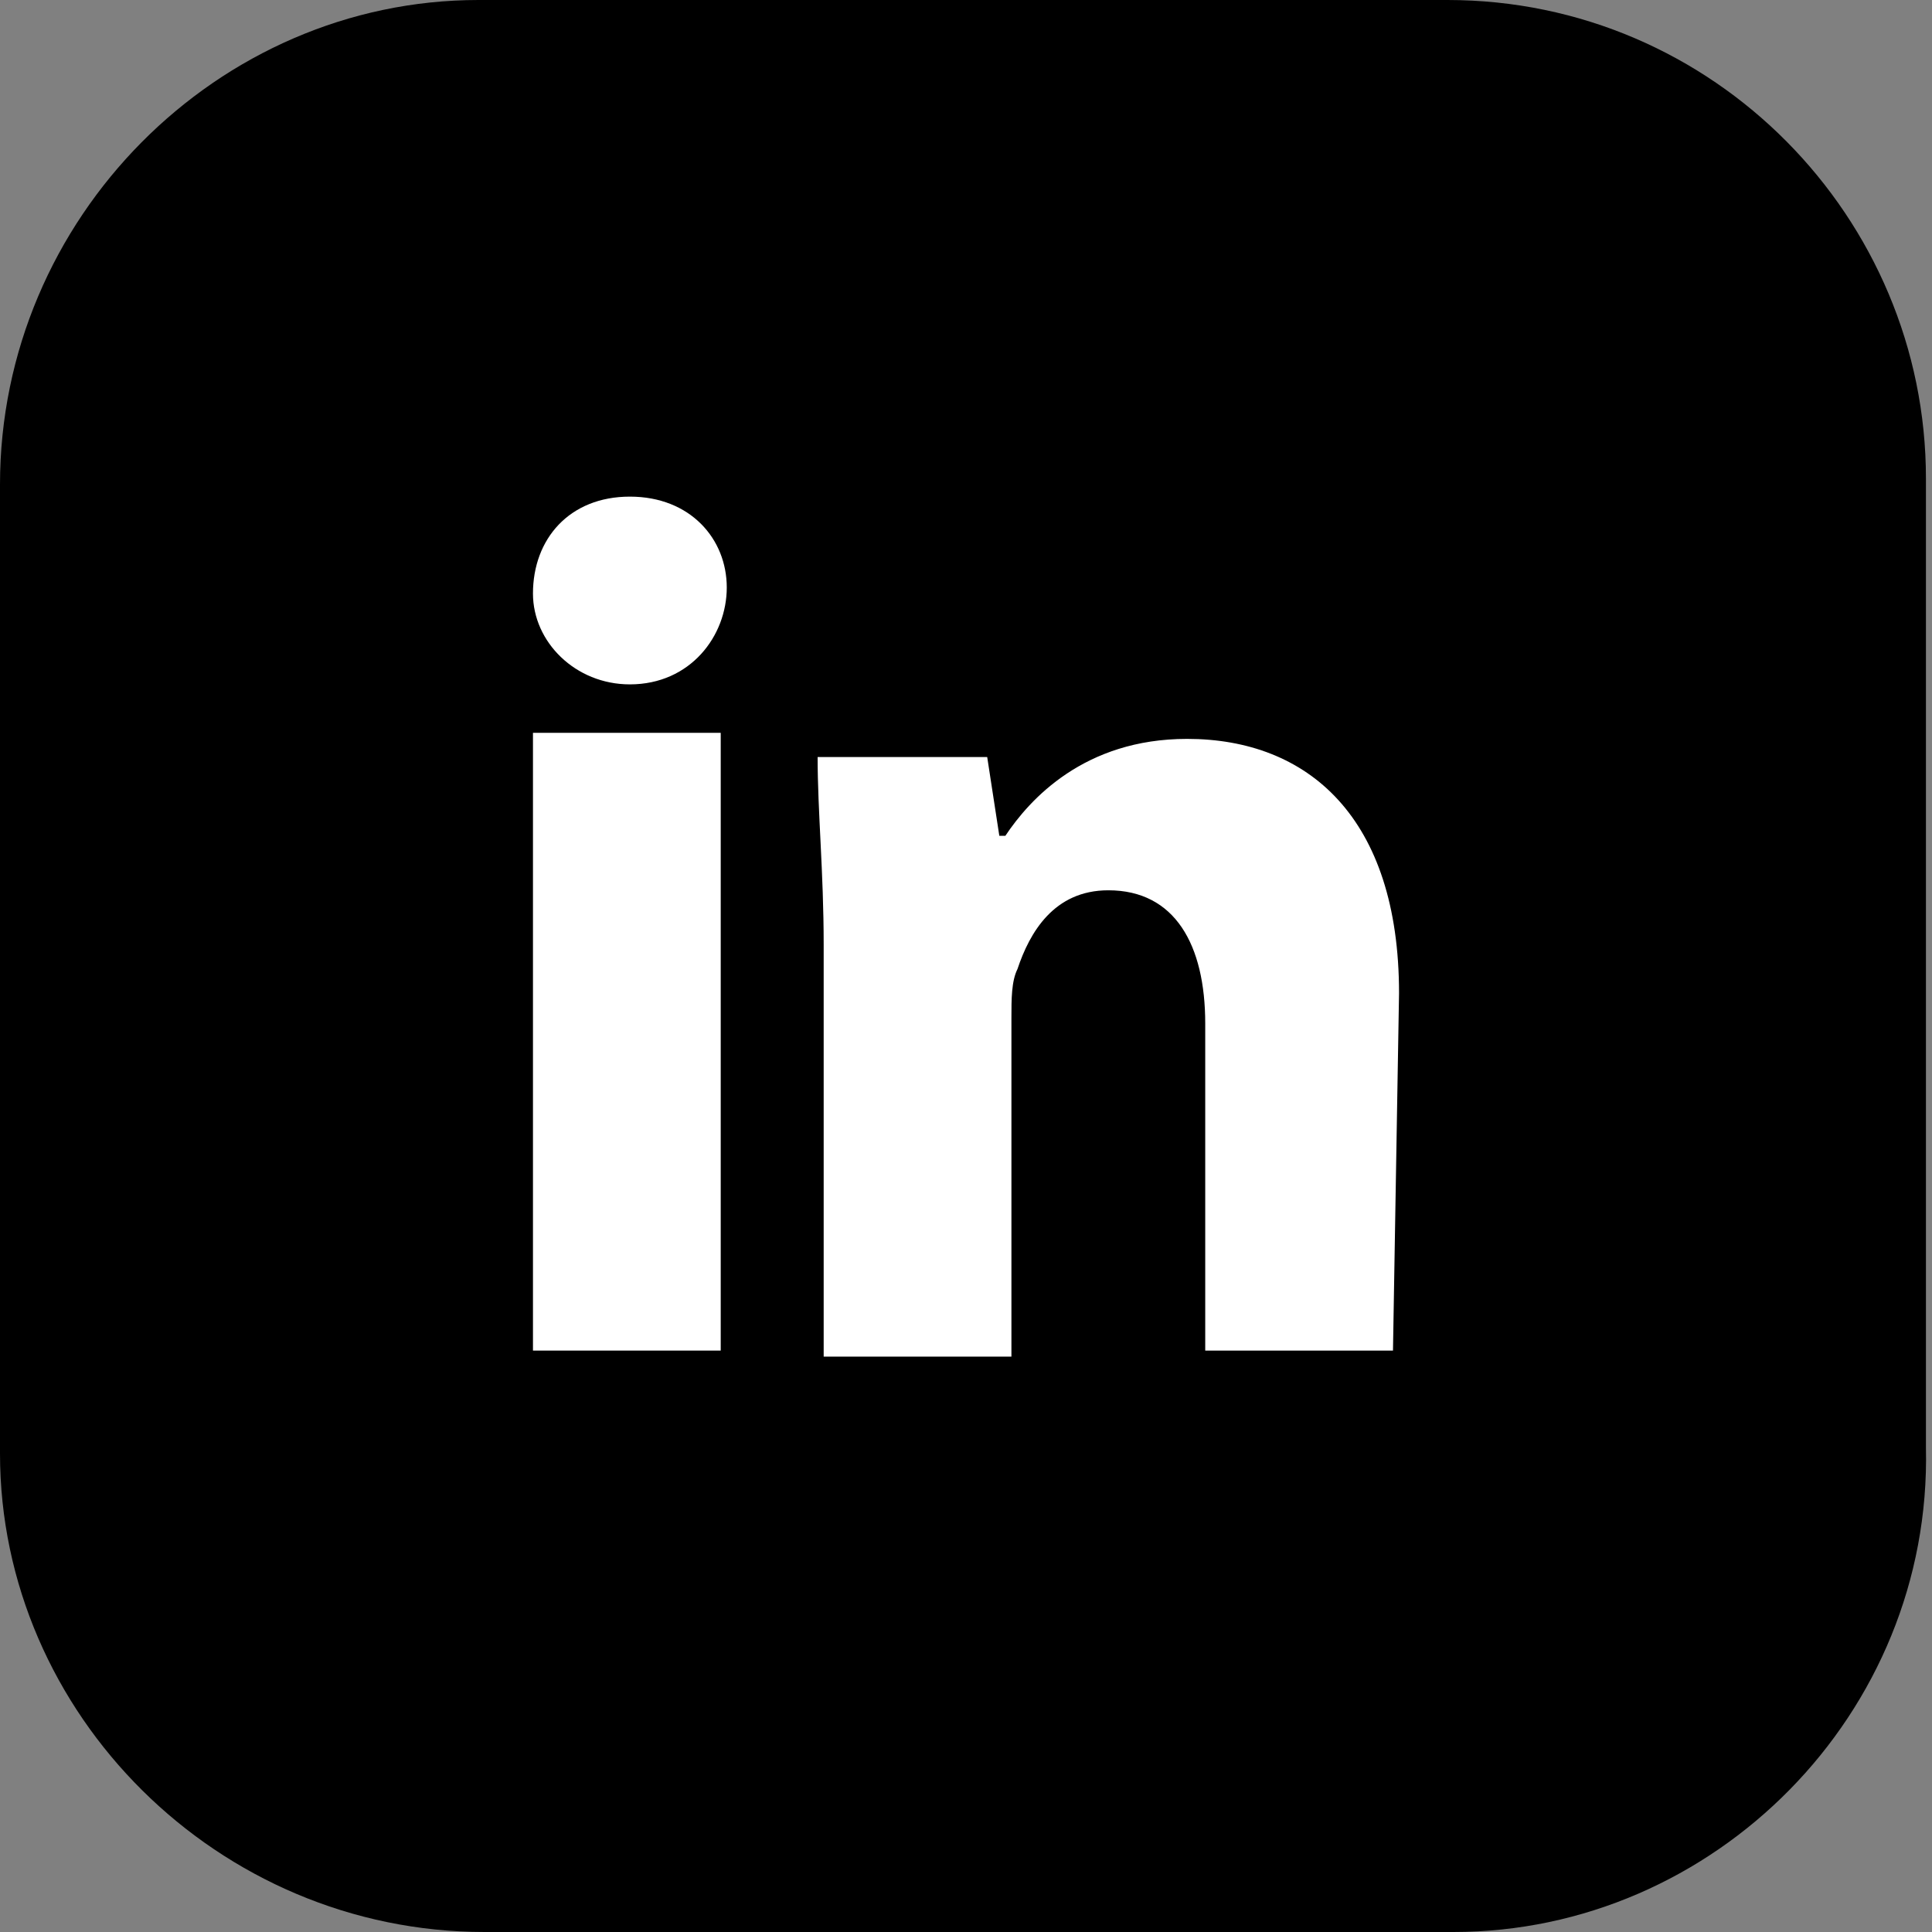 <?xml version="1.0" encoding="utf-8"?>
<!-- Generator: Adobe Illustrator 28.1.0, SVG Export Plug-In . SVG Version: 6.00 Build 0)  -->
<svg version="1.1" id="Calque_2_00000154421238320107882420000000743471368694789823_"
	 xmlns="http://www.w3.org/2000/svg" xmlns:xlink="http://www.w3.org/1999/xlink" x="0px" y="0px" viewBox="0 0 31.9 31.9"
	 style="enable-background:new 0 0 31.9 31.9;" xml:space="preserve">
<rect x="0" y="0" width="31.9" height="31.9" fill="#808080" stroke="none"/>
<style type="text/css">
	.st0{fill:#FFFFFF;}
</style>
<path d="M24,31.9h-16C3.6,31.9,0,28.3,0,24v-16C0,3.6,3.6,0,7.9,0h16c4.4,0,7.9,3.6,7.9,7.9v16C31.9,28.3,28.3,31.9,24,31.9z"/>
<g id="FOOTER">
</g>
<g>
	<rect x="8.8" y="12.1" class="st0" width="3.1" height="10.2"/>
	<path class="st0" d="M10.4,11.3c-0.9,0-1.6-0.7-1.6-1.5c0-0.9,0.6-1.6,1.6-1.6S12,8.9,12,9.7S11.4,11.3,10.4,11.3z"/>
	<path class="st0" d="M23,22.3h-3.1v-5.4c0-1.3-0.5-2.2-1.6-2.2c-0.9,0-1.3,0.7-1.5,1.3c-0.1,0.2-0.1,0.5-0.1,0.8v5.6h-3.1v-6.8
		c0-1.2-0.1-2.2-0.1-3.1h2.8l0.2,1.3h0.1c0.4-0.6,1.3-1.6,3-1.6c2,0,3.5,1.3,3.5,4.2L23,22.3L23,22.3z"/>
</g>
</svg>
